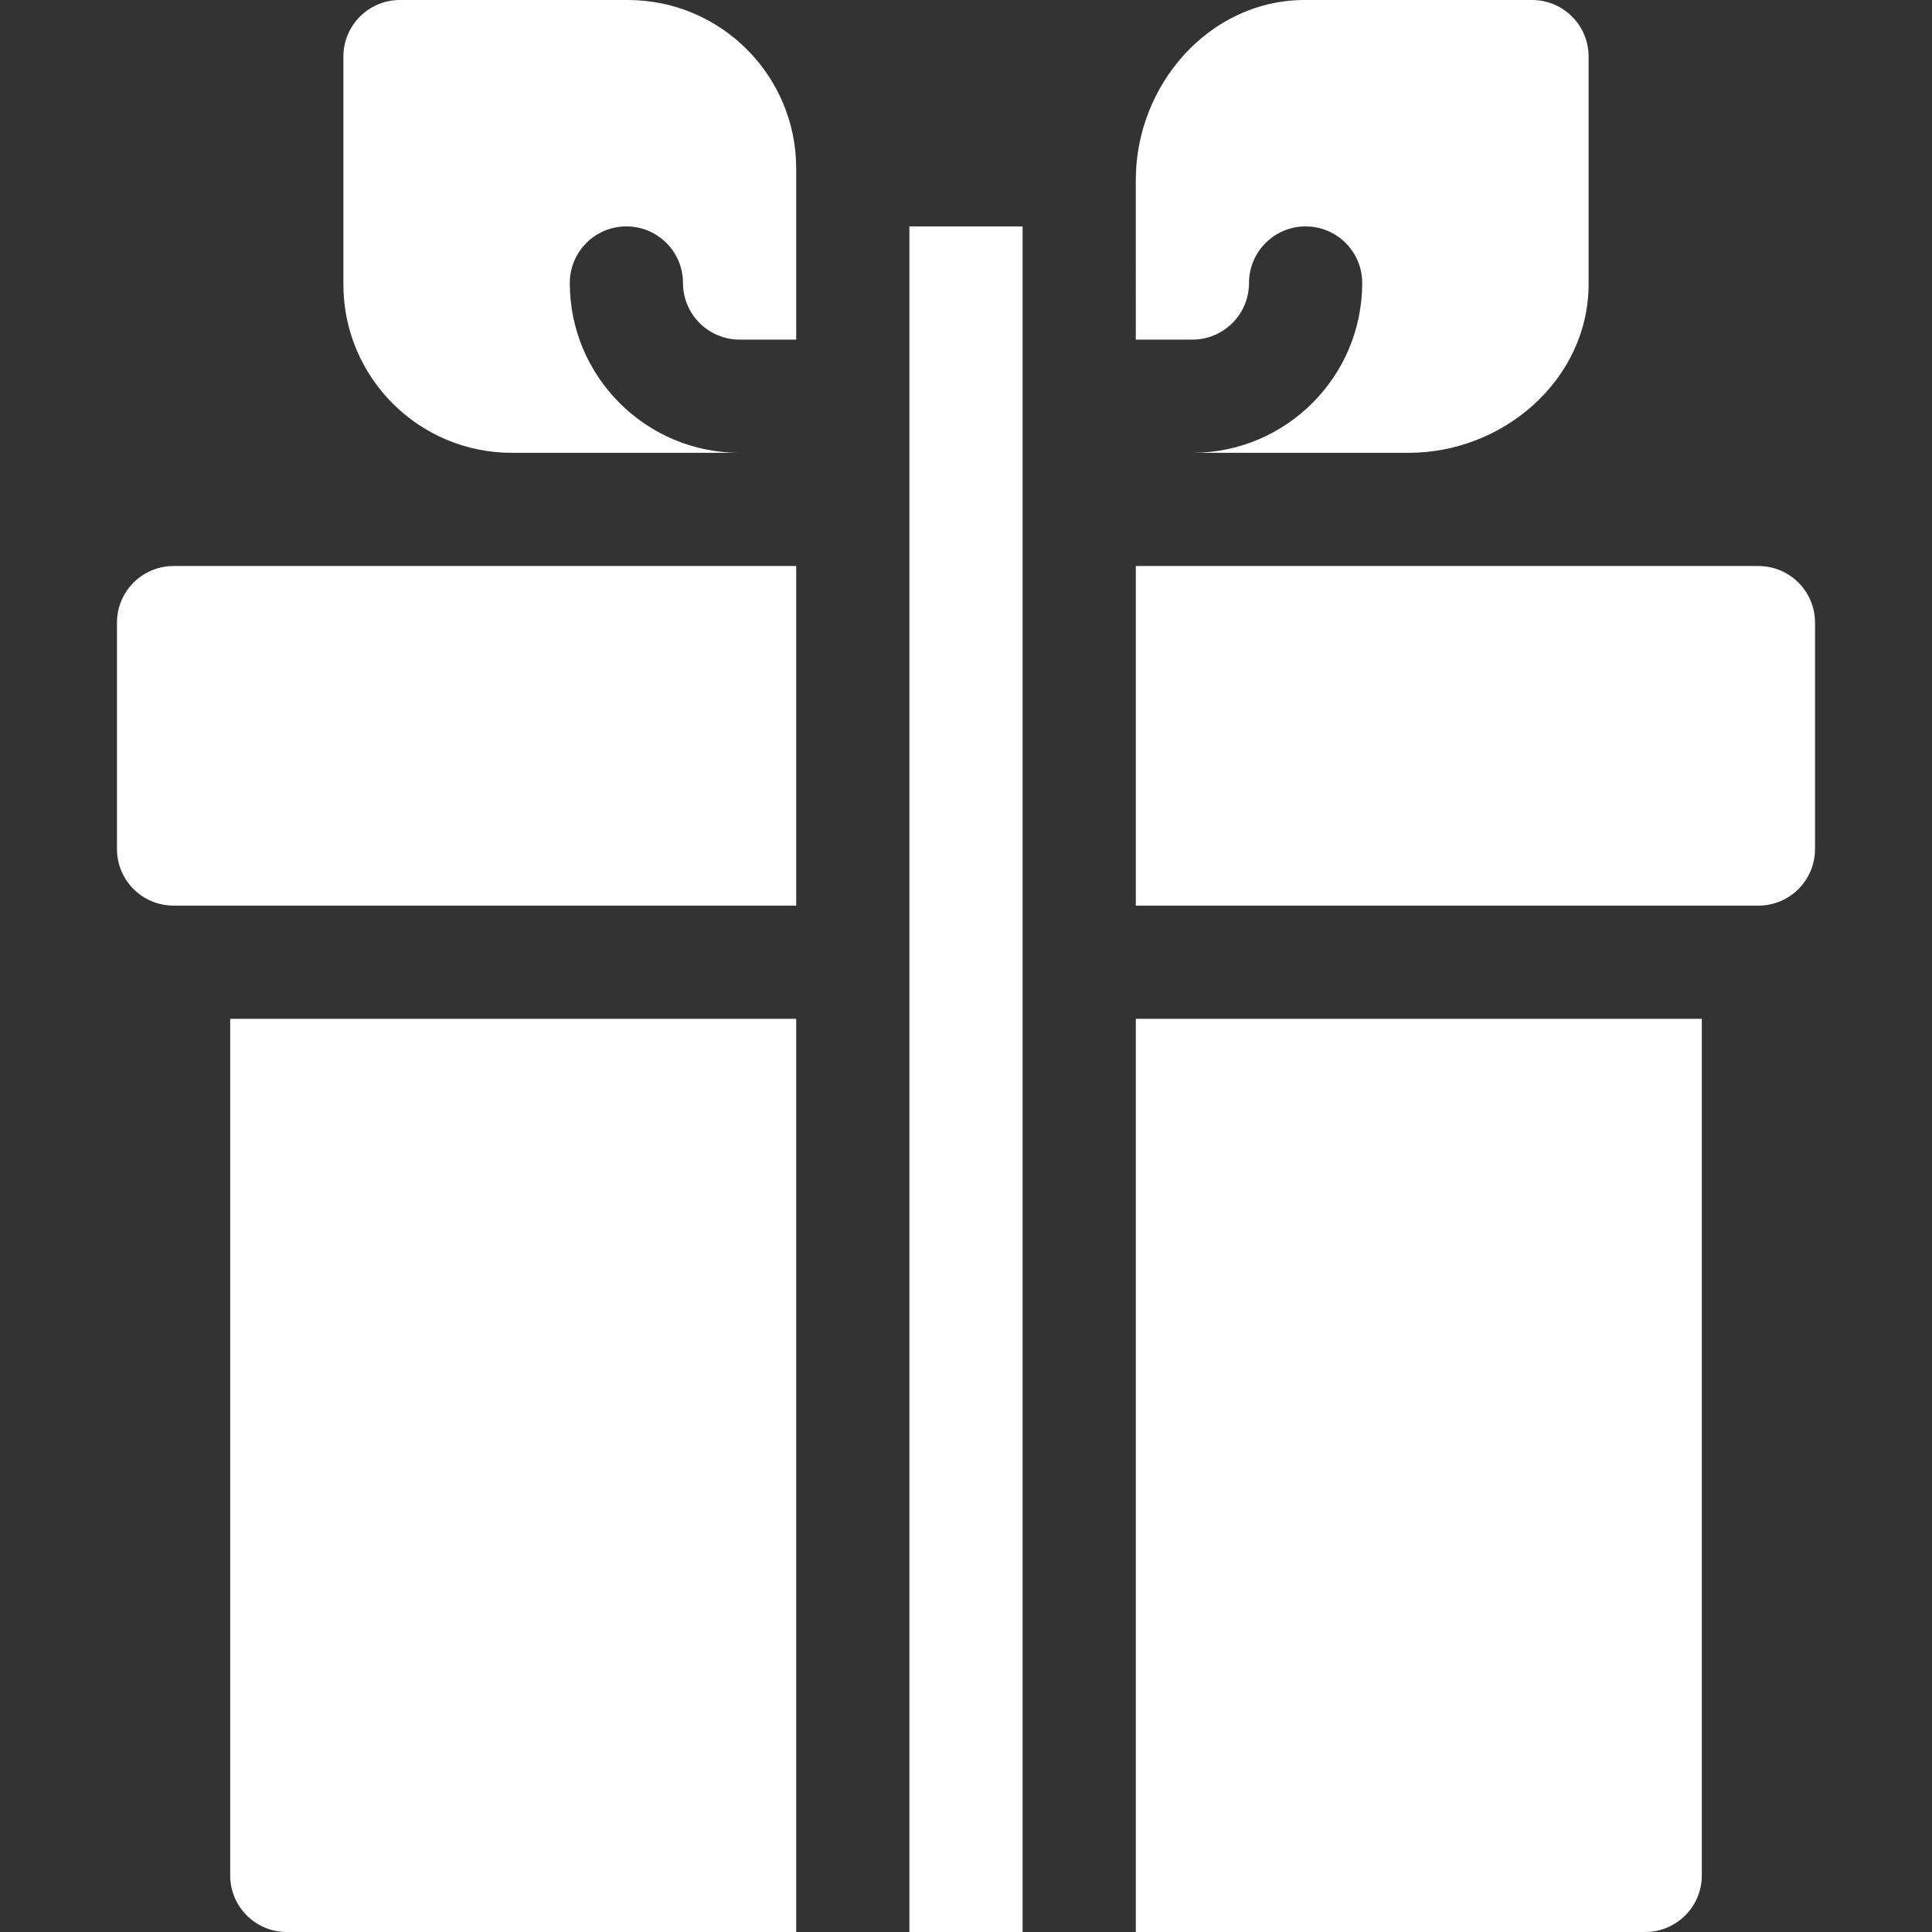 <?xml version="1.0" encoding="UTF-8"?> <svg xmlns="http://www.w3.org/2000/svg" id="Capa_1" viewBox="0 0 512 512"><rect x="0" y="0" width="512" height="512" fill="#333333" stroke="none"/><g><path d="m211 240v-90h-165c-8.284 0-15 6.716-15 15v60c0 8.291 6.709 15 15 15 4.698 0 171.485 0 165 0z" fill="#000000" style="fill: rgb(255, 255, 255);"></path><path d="m481 225v-60c0-8.284-6.716-15-15-15h-165v90c3.081 0 168.081 0 165 0 8.291 0 15-6.709 15-15z" fill="#000000" style="fill: rgb(255, 255, 255);"></path><path d="m241 60h30v452h-30z" fill="#000000" style="fill: rgb(255, 255, 255);"></path><path d="m211 270h-150v227c0 8.284 6.716 15 15 15h135z" fill="#000000" style="fill: rgb(255, 255, 255);"></path><path d="m301 270v242h135c8.284 0 15-6.716 15-15v-227z" fill="#000000" style="fill: rgb(255, 255, 255);"></path><path d="m196 120c-24.814 0-45-20.186-45-45 0-8.291 6.709-15 15-15s15 6.709 15 15c0 8.276 6.724 15 15 15h15v-45.353c0-24.597-19.895-44.561-44.493-44.645l-60.507-.002c-8.284 0-15 6.716-15 15l.002 60.538c.09 24.582 20.043 44.462 44.625 44.462z" fill="#000000" style="fill: rgb(255, 255, 255);"></path><path d="m301 90h15c8.276 0 15-6.724 15-15 0-8.291 6.709-15 15-15s15 6.709 15 15c0 24.814-20.186 45-45 45h57.33c25.098 0 47.484-19.364 47.668-44.462.001-.179.002-60.538.002-60.538 0-8.284-6.716-15-15-15 0 0-60.338.001-60.507.002-25.11.172-44.493 22.557-44.493 47.667z" fill="#000000" style="fill: rgb(255, 255, 255);"></path></g></svg> 